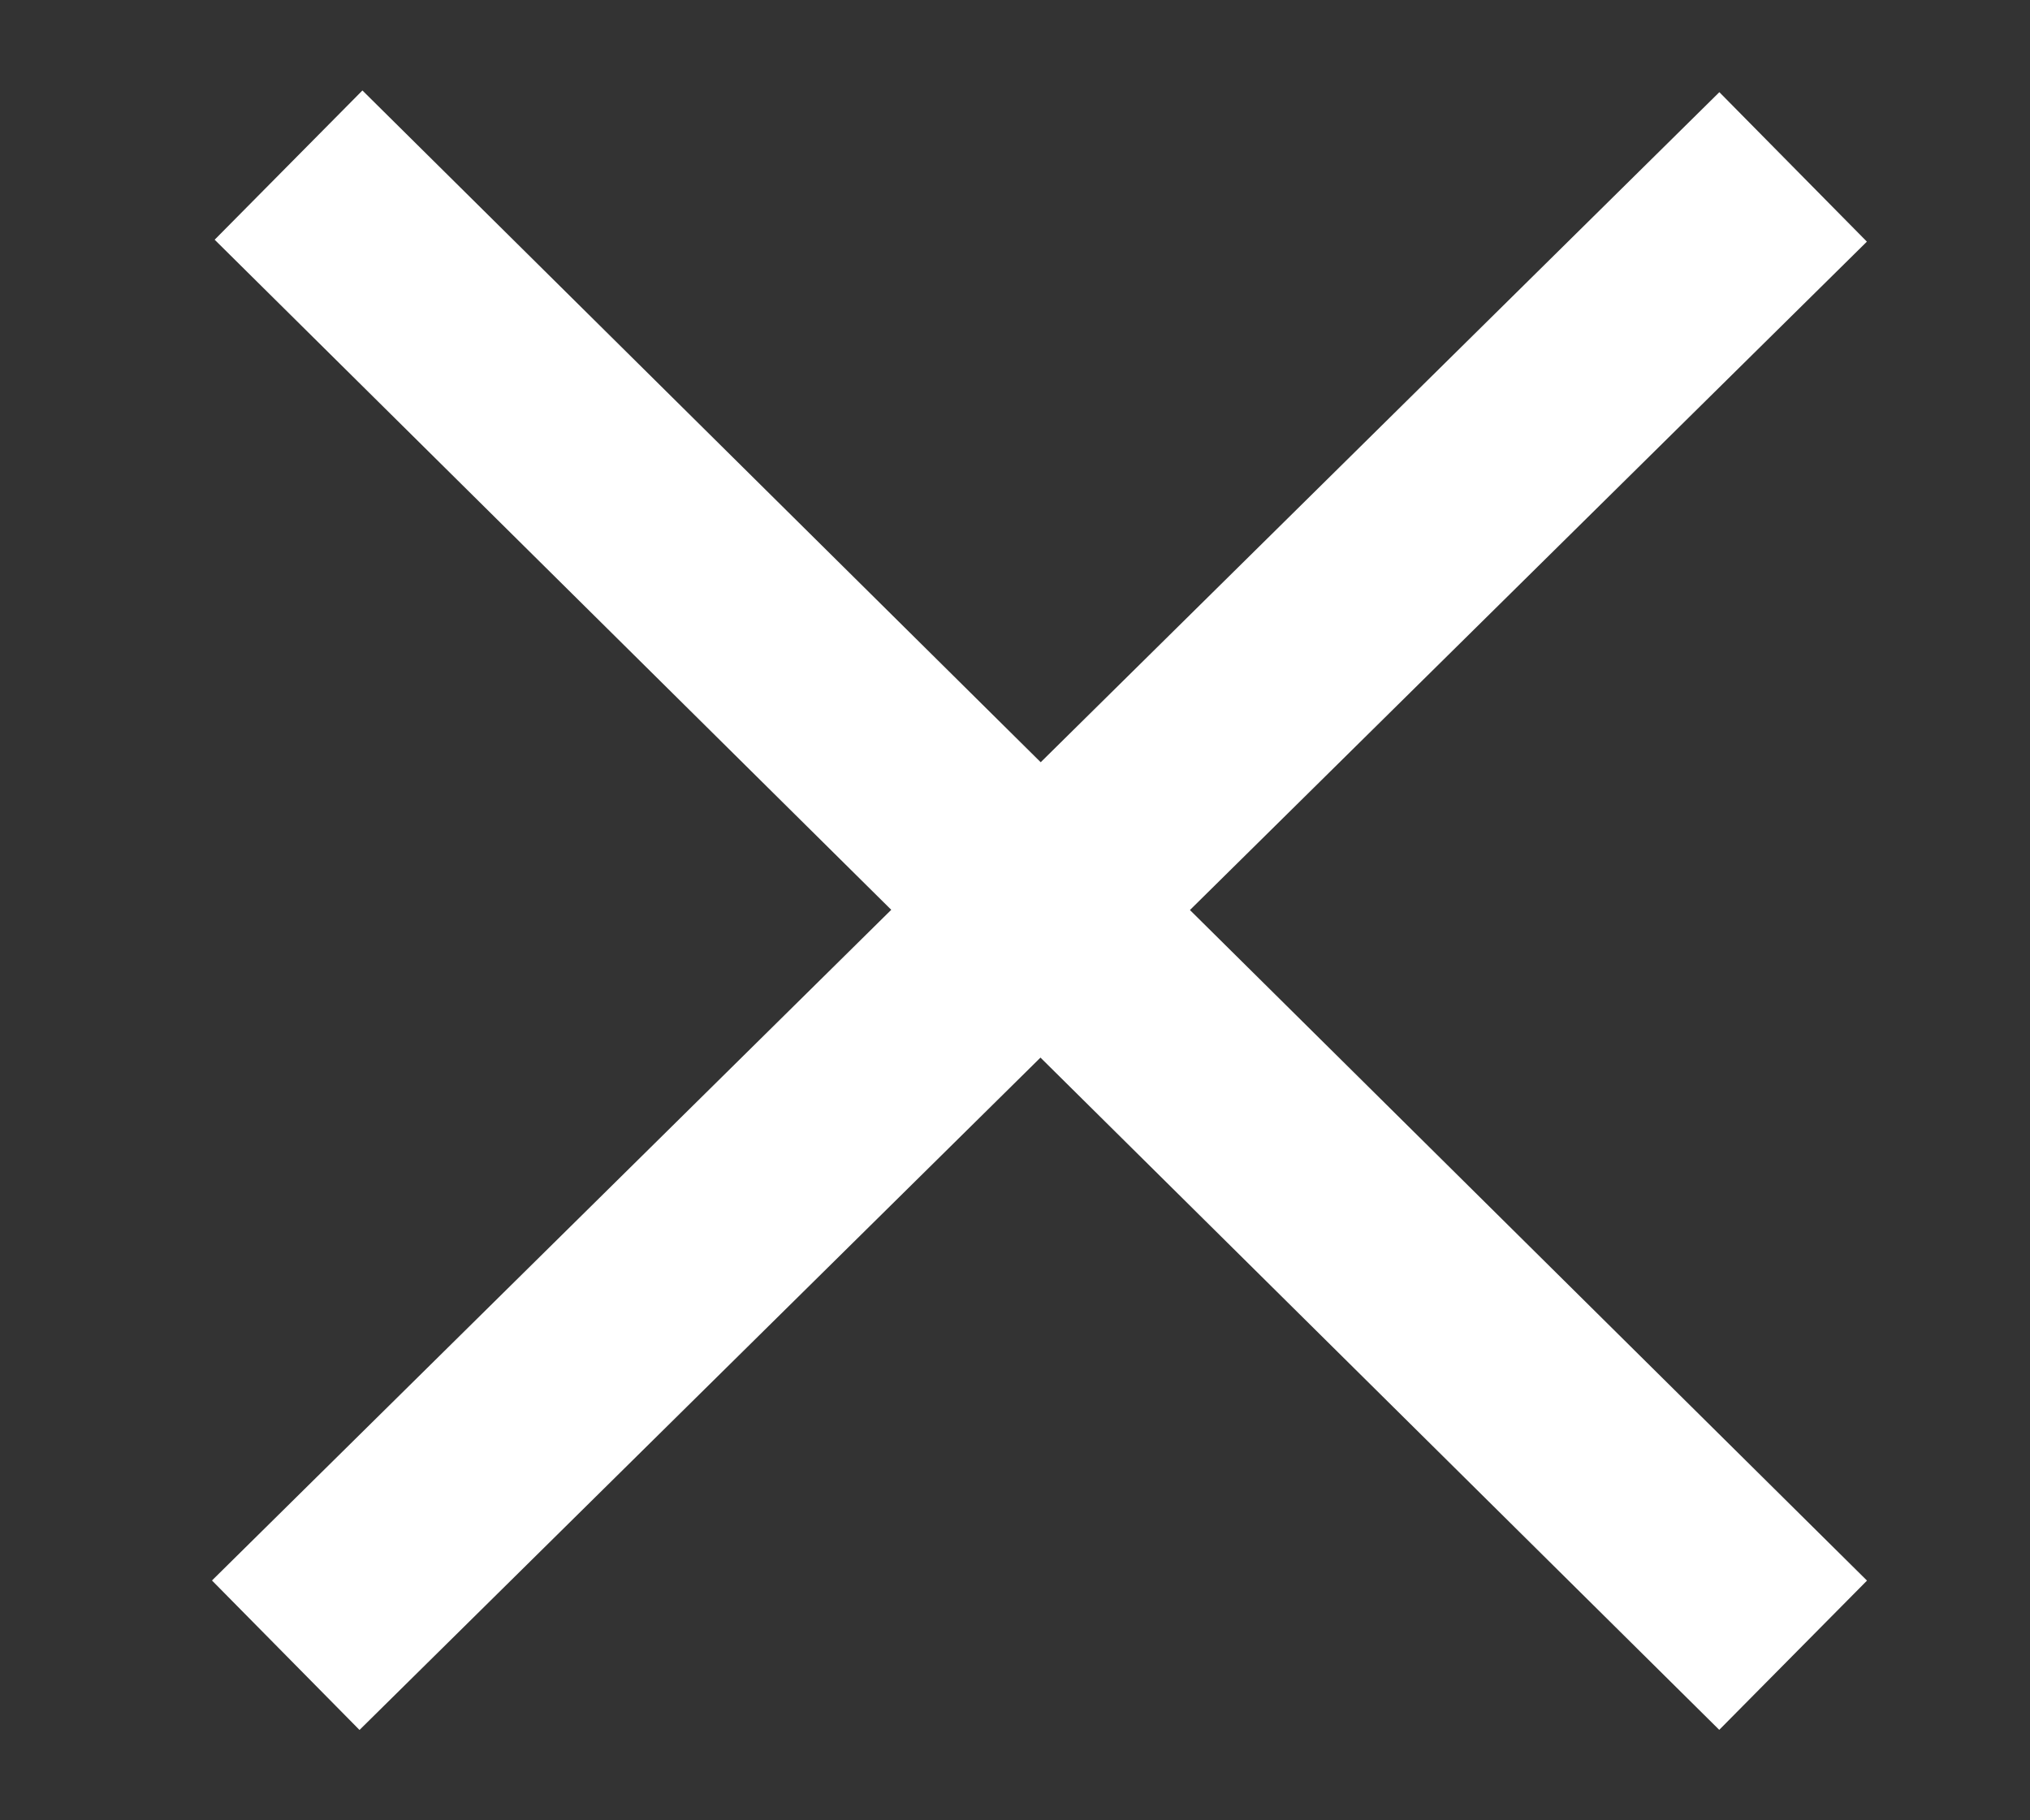 <svg width="29" height="26" viewBox="0 0 29 26" fill="none" xmlns="http://www.w3.org/2000/svg">
<rect x="0" y="0" width="29" height="26" fill="#333333" stroke="none"/>
<path d="M4.122 2.358L25.616 23.642" stroke="white" stroke-width="3"/>
<path d="M25.616 2.384L4.082 23.642" stroke="white" stroke-width="3"/>
</svg>
